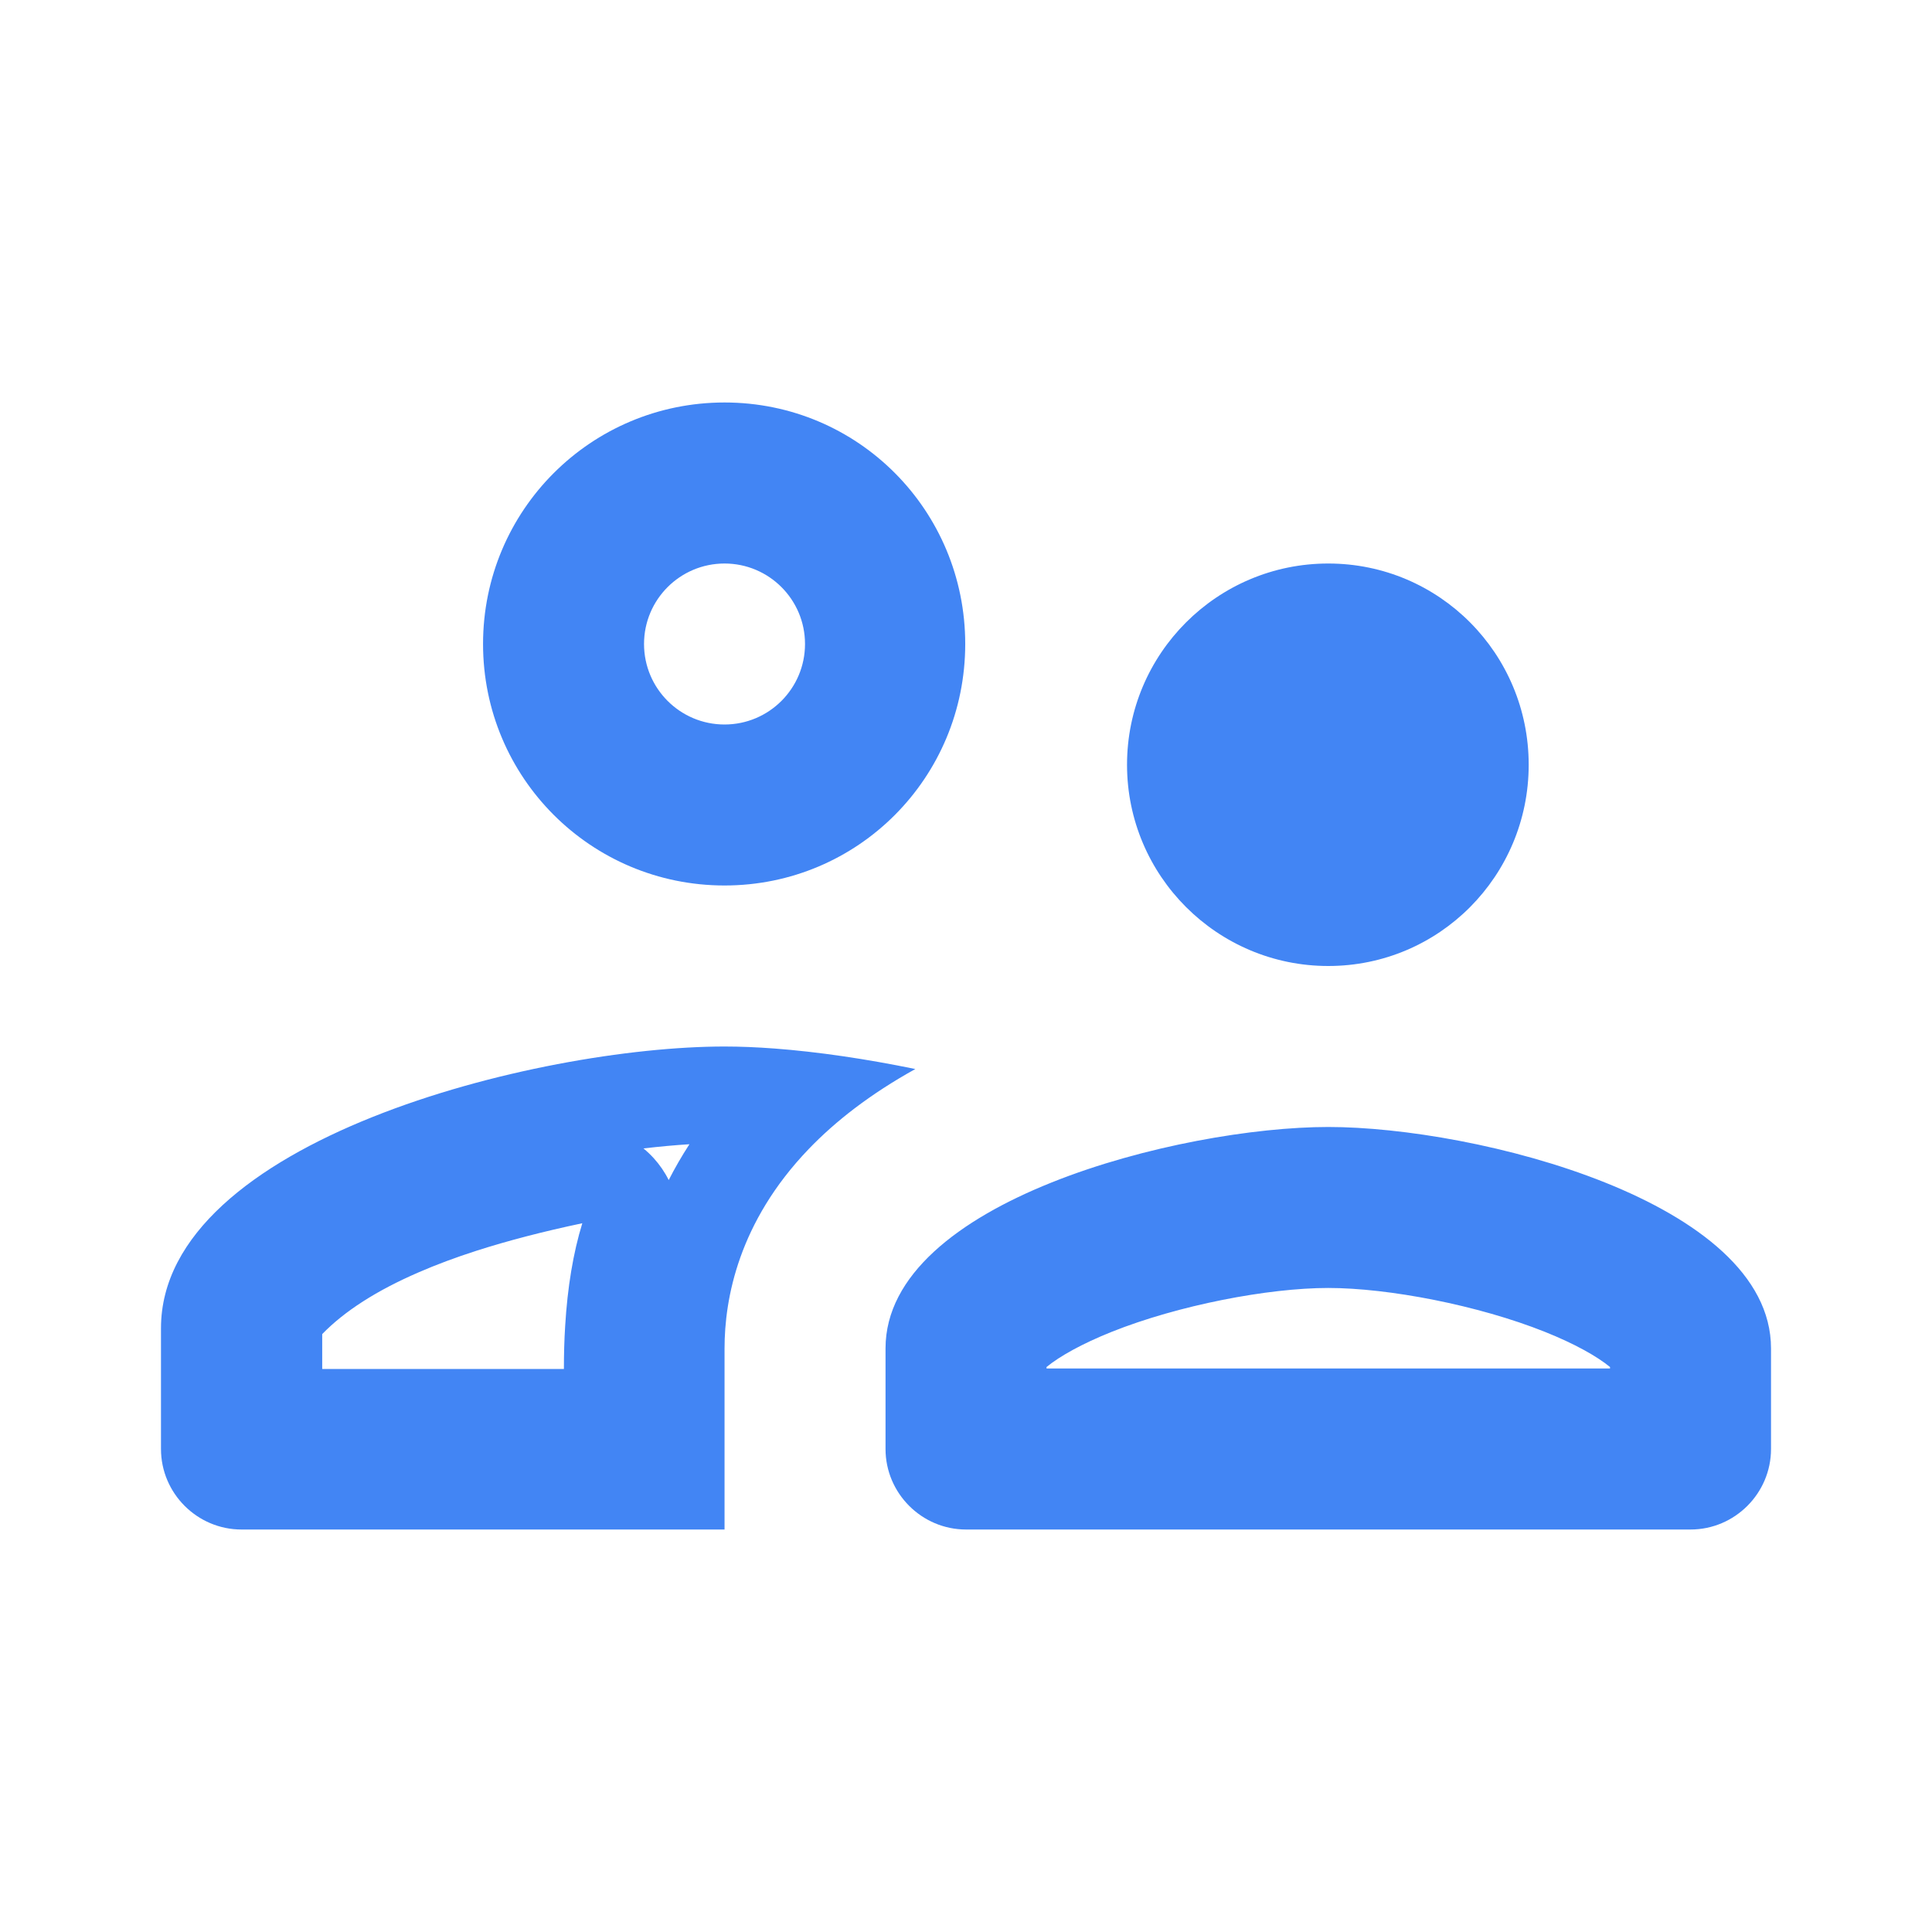 <svg fill="none" height="40" viewBox="0 0 40 40" width="40" xmlns="http://www.w3.org/2000/svg"><path clip-rule="evenodd" d="m15 18.333c2.767 0 4.984-2.233 4.984-5 0-2.766-2.217-5-4.983-5-2.767 0-5 2.234-5 5 0 2.767 2.233 5 5 5zm12.5 1.667c2.3 0 4.15-1.867 4.15-4.167s-1.85-4.166-4.15-4.166-4.166 1.866-4.166 4.166 1.867 4.167 4.167 4.167zm-12.5-5c.921 0 1.667-.746 1.667-1.667 0-.92-.746-1.666-1.666-1.666s-1.667.746-1.667 1.666.746 1.667 1.667 1.667zm21.667 12.917c0-3.05-6.116-4.584-9.166-4.584s-9.167 1.534-9.167 4.584v2.083c0 .917.75 1.667 1.667 1.667h15c.916 0 1.666-.75 1.666-1.667zm-3.333.386v.03h-11.667v-.03c.271-.223.736-.483 1.345-.727 1.385-.554 3.244-.91 4.489-.91 1.244 0 3.103.356 4.488.91.61.244 1.074.504 1.345.727zm-19.8-4.325c.125.138.23.291.311.454.125-.246.268-.494.429-.742-.3.019-.62.048-.952.087.075.061.145.128.212.201zm5.417-1.845c-.936.519-1.656 1.082-2.208 1.657-1.453 1.513-1.742 3.1-1.742 4.127v3.75h-10.001c-.917 0-1.667-.75-1.667-1.667v-2.5c0-3.883 7.783-5.833 11.667-5.833.323 0 .672.014 1.04.042.887.067 1.886.213 2.91.424zm-6.895 3.193c-.808.17-1.537.36-2.187.568-.437.14-.838.29-1.203.449-.867.375-1.533.802-1.995 1.278v.722h5.004c0-.308.008-.603.026-.886.048-.81.167-1.52.355-2.131z" fill="#4285f4" fill-rule="evenodd"/></svg>